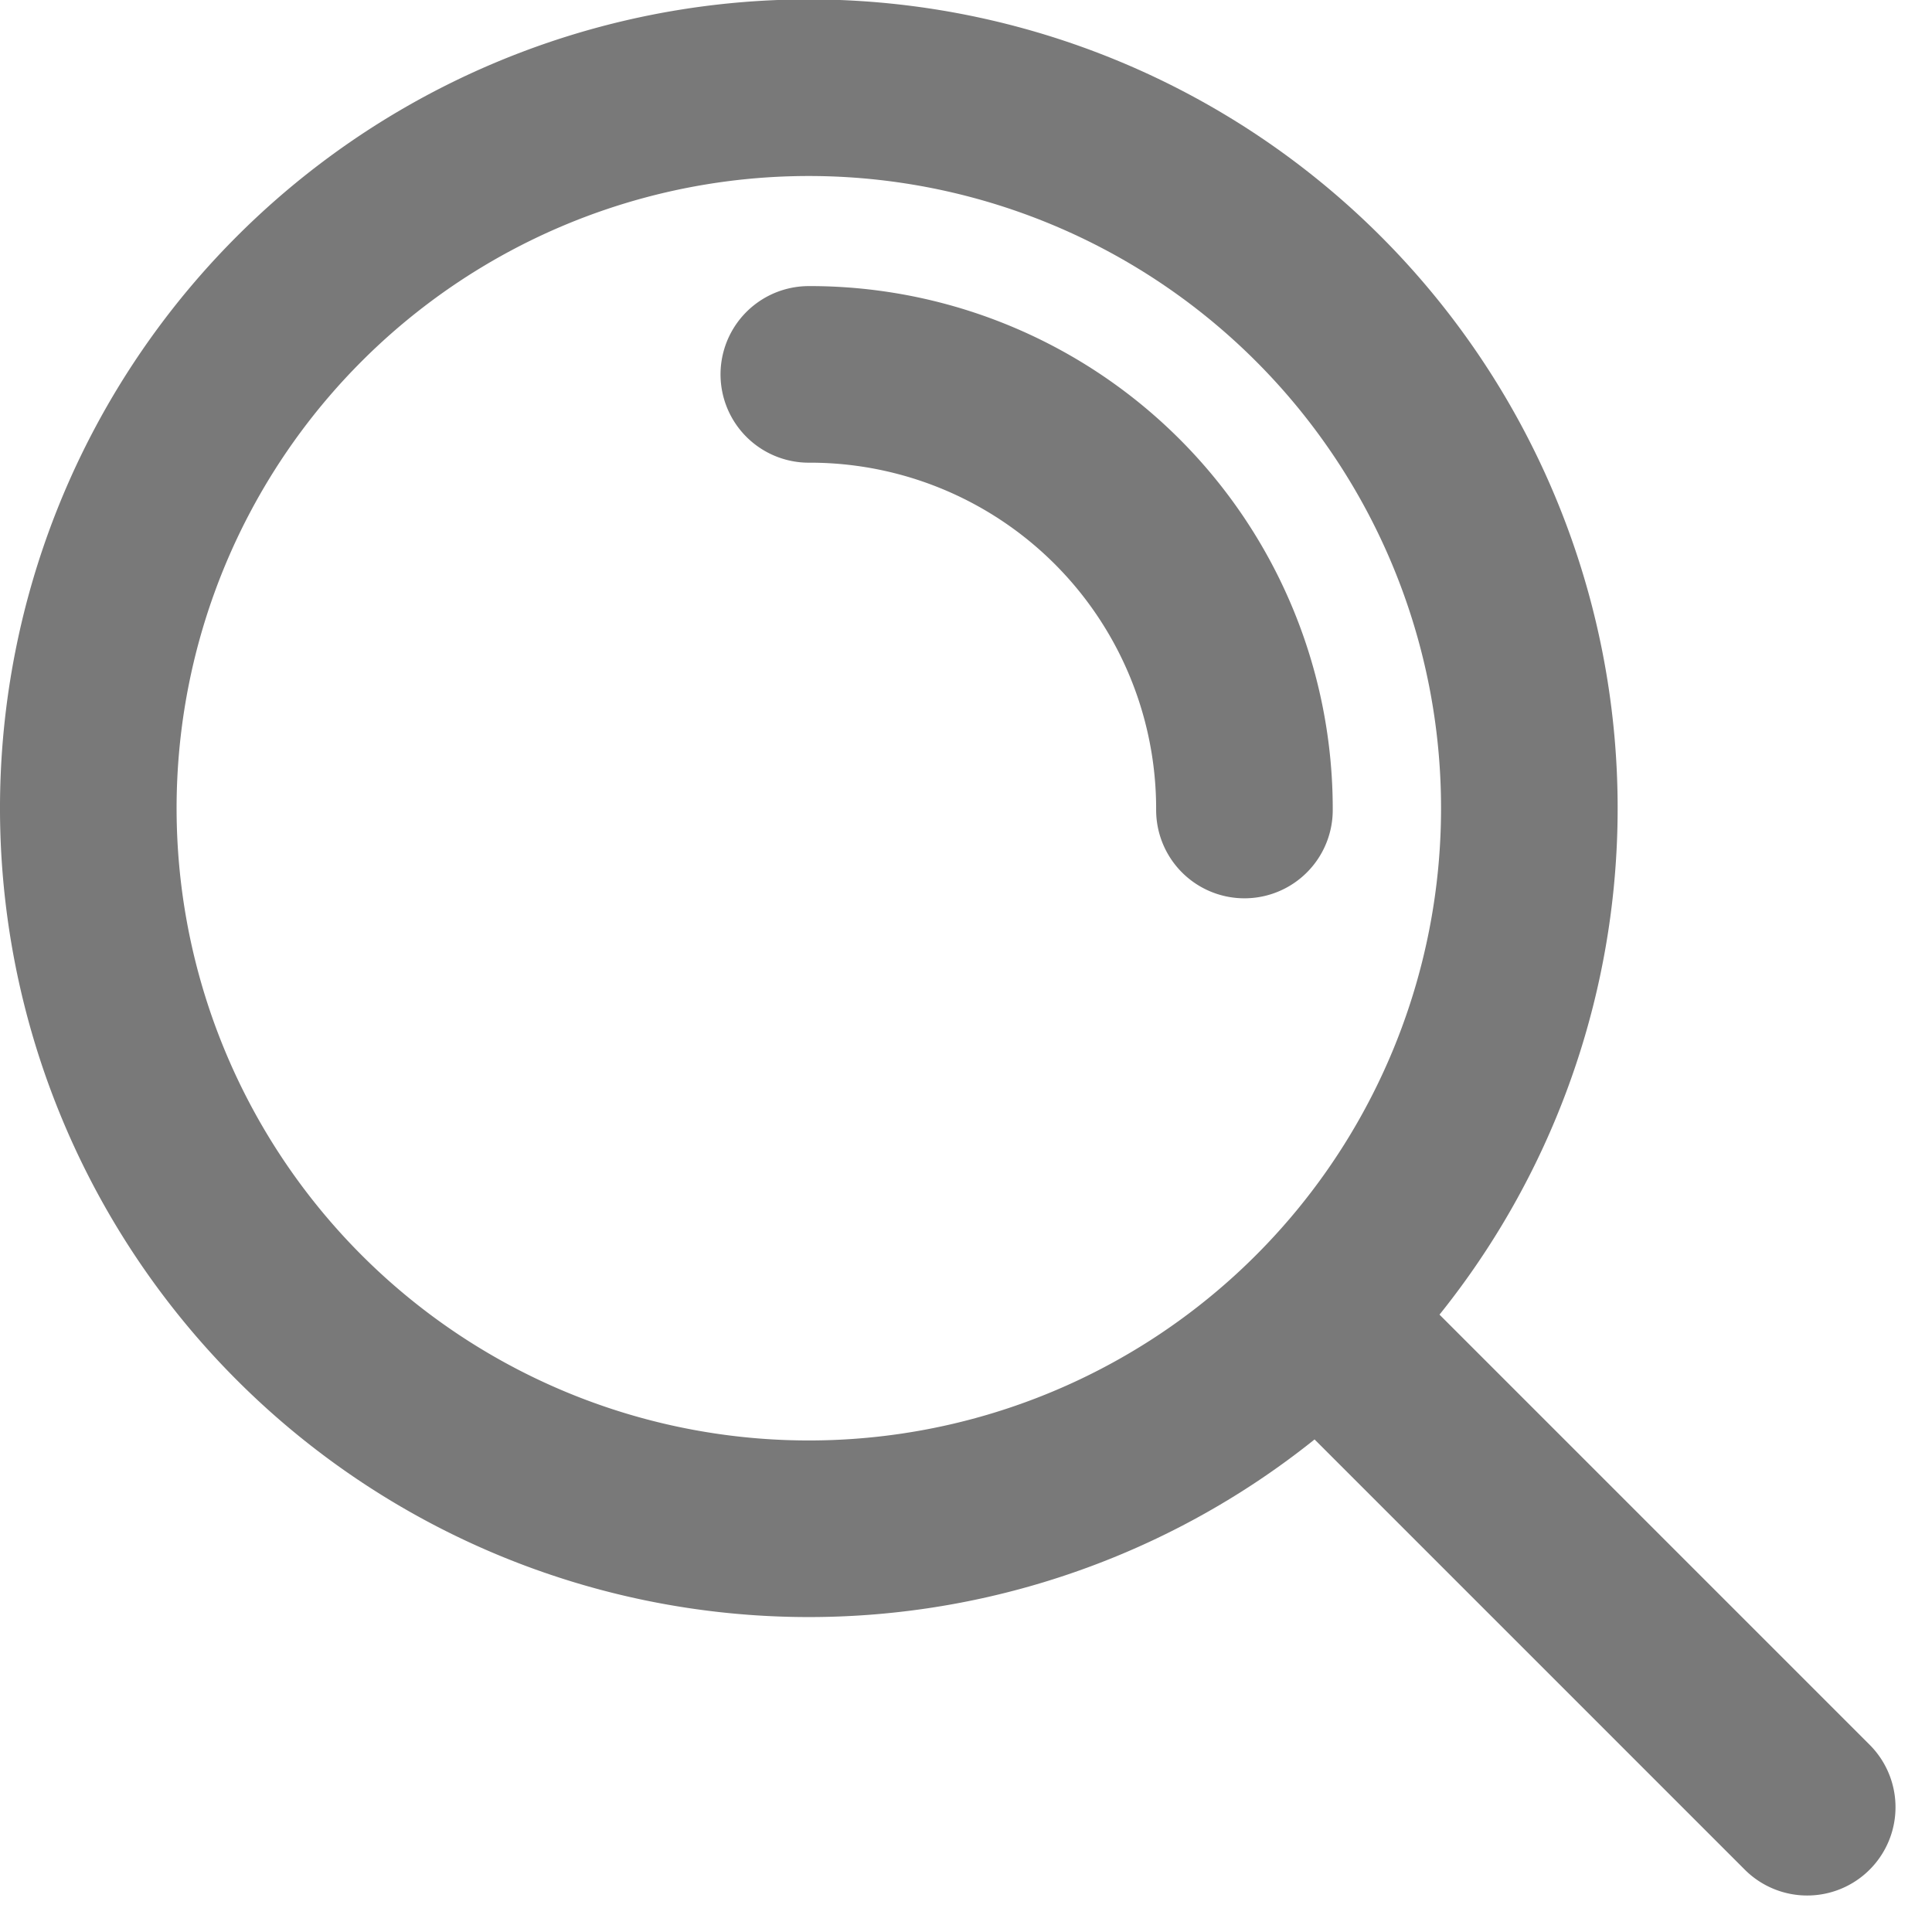 <svg xmlns="http://www.w3.org/2000/svg" viewBox="0 0 16.41 16.41"><g fill="none" stroke="#797979" stroke-linecap="round" stroke-linejoin="round" stroke-width="1.5"><path d="M11.2 2.54a6.12 6.12 0 1 1-8.66 0 6.12 6.12 0 0 1 8.66 0ZM15.35 15.35l-4.08-4.08"/><path d="M6.87 3.18a3.69 3.69 0 0 1 3.7 3.7"/></g></svg>
